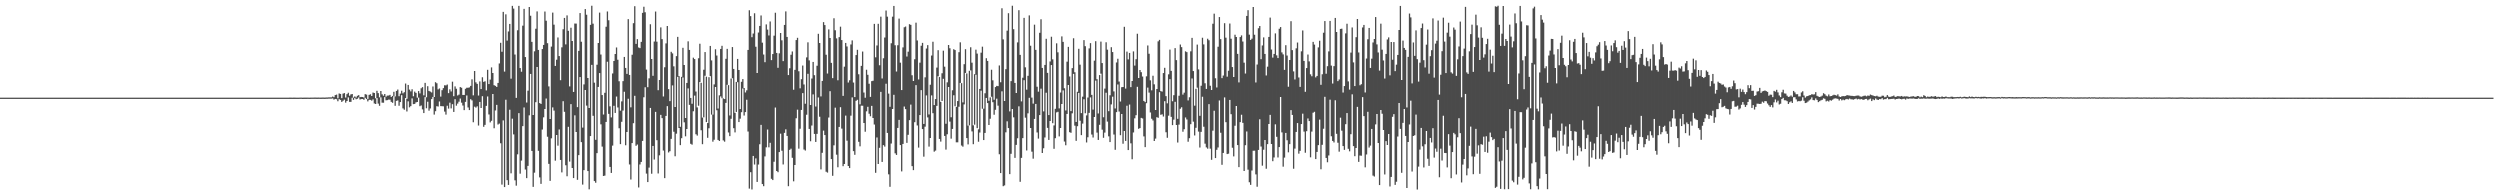 <?xml version="1.0" encoding="UTF-8"?>
<svg xmlns="http://www.w3.org/2000/svg" width="1920" height="150">
  <path d="M0 75.000h1v1.000H0zM1 75.000h1v1.000H1zM2 75.000h1v1.000H2zM3 75.000h1v1.000H3zM4 75.000h1v1.000H4zM5 75.000h1v1.000H5zM6 75.000h1v1.000H6zM7 75.000h1v1.000H7zM8 75.000h1v1.000H8zM9 75.000h1v1.000H9zM10 75.000h1v1.000H10zM11 75.000h1v1.000H11zM12 75.000h1v1.000H12zM13 75.000h1v1.000H13zM14 75.000h1v1.000H14zM15 75.000h1v1.000H15zM16 75.000h1v1.000H16zM17 75.000h1v1.000H17zM18 75.000h1v1.000H18zM19 75.000h1v1.000H19zM20 75.000h1v1.000H20zM21 75.000h1v1.000H21zM22 75.000h1v1.000H22zM23 75.000h1v1.000H23zM24 75.000h1v1.000H24zM25 75.000h1v1.000H25zM26 75.000h1v1.000H26zM27 75.000h1v1.000H27zM28 75.000h1v1.000H28zM29 75.000h1v1.000H29zM30 75.000h1v1.000H30zM31 75.000h1v1.000H31zM32 75.000h1v1.000H32zM33 75.000h1v1.000H33zM34 75.000h1v1.000H34zM35 75.000h1v1.000H35zM36 75.000h1v1.000H36zM37 75.000h1v1.000H37zM38 75.000h1v1.000H38zM39 75.000h1v1.000H39zM40 75.000h1v1.000H40zM41 75.000h1v1.000H41zM42 75.000h1v1.000H42zM43 75.000h1v1.000H43zM44 75.000h1v1.000H44zM45 75.000h1v1.000H45zM46 75.000h1v1.000H46zM47 75.000h1v1.000H47zM48 75.000h1v1.000H48zM49 75.000h1v1.000H49zM50 75.000h1v1.000H50zM51 75.000h1v1.000H51zM52 75.000h1v1.000H52zM53 75.000h1v1.000H53zM54 75.000h1v1.000H54zM55 75.000h1v1.000H55zM56 75.000h1v1.000H56zM57 75.000h1v1.000H57zM58 75.000h1v1.000H58zM59 75.000h1v1.000H59zM60 75.000h1v1.000H60zM61 75.000h1v1.000H61zM62 75.000h1v1.000H62zM63 75.000h1v1.000H63zM64 75.000h1v1.000H64zM65 75.000h1v1.000H65zM66 75.000h1v1.000H66zM67 75.000h1v1.000H67zM68 75.000h1v1.000H68zM69 75.000h1v1.000H69zM70 75.000h1v1.000H70zM71 75.000h1v1.000H71zM72 75.000h1v1.000H72zM73 75.000h1v1.000H73zM74 75.000h1v1.000H74zM75 75.000h1v1.000H75zM76 75.000h1v1.000H76zM77 75.000h1v1.000H77zM78 75.000h1v1.000H78zM79 75.000h1v1.000H79zM80 75.000h1v1.000H80zM81 75.000h1v1.000H81zM82 75.000h1v1.000H82zM83 75.000h1v1.000H83zM84 75.000h1v1.000H84zM85 75.000h1v1.000H85zM86 75.000h1v1.000H86zM87 75.000h1v1.000H87zM88 75.000h1v1.000H88zM89 75.000h1v1.000H89zM90 75.000h1v1.000H90zM91 75.000h1v1.000H91zM92 75.000h1v1.000H92zM93 75.000h1v1.000H93zM94 75.000h1v1.000H94zM95 75.000h1v1.000H95zM96 75.000h1v1.000H96zM97 75.000h1v1.000H97zM98 75.000h1v1.000H98zM99 75.000h1v1.000H99zM100 75.000h1v1.000H100zM101 75.000h1v1.000H101zM102 75.000h1v1.000H102zM103 75.000h1v1.000H103zM104 75.000h1v1.000H104zM105 75.000h1v1.000H105zM106 75.000h1v1.000H106zM107 75.000h1v1.000H107zM108 75.000h1v1.000H108zM109 75.000h1v1.000H109zM110 75.000h1v1.000H110zM111 75.000h1v1.000H111zM112 75.000h1v1.000H112zM113 75.000h1v1.000H113zM114 75.000h1v1.000H114zM115 75.000h1v1.000H115zM116 75.000h1v1.000H116zM117 75.000h1v1.000H117zM118 75.000h1v1.000H118zM119 75.000h1v1.000H119zM120 75.000h1v1.000H120zM121 75.000h1v1.000H121zM122 75.000h1v1.000H122zM123 75.000h1v1.000H123zM124 75.000h1v1.000H124zM125 75.000h1v1.000H125zM126 75.000h1v1.000H126zM127 75.000h1v1.000H127zM128 75.000h1v1.000H128zM129 75.000h1v1.000H129zM130 75.000h1v1.000H130zM131 75.000h1v1.000H131zM132 75.000h1v1.000H132zM133 75.000h1v1.000H133zM134 75.000h1v1.000H134zM135 75.000h1v1.000H135zM136 75.000h1v1.000H136zM137 75.000h1v1.000H137zM138 75.000h1v1.000H138zM139 75.000h1v1.000H139zM140 75.000h1v1.000H140zM141 75.000h1v1.000H141zM142 75.000h1v1.000H142zM143 75.000h1v1.000H143zM144 75.000h1v1.000H144zM145 75.000h1v1.000H145zM146 75.000h1v1.000H146zM147 75.000h1v1.000H147zM148 75.000h1v1.000H148zM149 75.000h1v1.000H149zM150 75.000h1v1.000H150zM151 75.000h1v1.000H151zM152 75.000h1v1.000H152zM153 75.000h1v1.000H153zM154 75.000h1v1.000H154zM155 75.000h1v1.000H155zM156 75.000h1v1.000H156zM157 75.000h1v1.000H157zM158 75.000h1v1.000H158zM159 75.000h1v1.000H159zM160 75.000h1v1.000H160zM161 75.000h1v1.000H161zM162 75.000h1v1.000H162zM163 75.000h1v1.000H163zM164 75.000h1v1.000H164zM165 75.000h1v1.000H165zM166 75.000h1v1.000H166zM167 75.000h1v1.000H167zM168 75.000h1v1.000H168zM169 75.000h1v1.000H169zM170 75.000h1v1.000H170zM171 75.000h1v1.000H171zM172 75.000h1v1.000H172zM173 75.000h1v1.000H173zM174 75.000h1v1.000H174zM175 75.000h1v1.000H175zM176 75.000h1v1.000H176zM177 75.000h1v1.000H177zM178 75.000h1v1.000H178zM179 75.000h1v1.000H179zM180 75.000h1v1.000H180zM181 75.000h1v1.000H181zM182 75.000h1v1.000H182zM183 75.000h1v1.000H183zM184 75.000h1v1.000H184zM185 75.000h1v1.000H185zM186 75.000h1v1.000H186zM187 75.000h1v1.000H187zM188 75.000h1v1.000H188zM189 75.000h1v1.000H189zM190 75.000h1v1.000H190zM191 75.000h1v1.000H191zM192 74.999h1v1.000H192zM193 74.999h1v1.000H193zM194 74.999h1v1.000H194zM195 74.998h1v1.000H195zM196 74.998h1v1.000H196zM197 75.000h1v1.000H197zM198 74.999h1v1.000H198zM199 74.997h1v1.000H199zM200 74.996h1v1.000H200zM201 74.999h1v1.000H201zM202 74.997h1v1.000H202zM203 74.996h1v1.000H203zM204 74.993h1v1.000H204zM205 74.995h1v1.000H205zM206 75.001h1v1.000H206zM207 74.989h1v1.000H207zM208 74.993h1v1.000H208zM209 74.995h1v1.000H209zM210 74.997h1v1.000H210zM211 74.996h1v1.000H211zM212 74.993h1v1.000H212zM213 74.990h1v1.000H213zM214 74.991h1v1.000H214zM215 75.001h1v1.000H215zM216 74.991h1v1.000H216zM217 74.987h1v1.000H217zM218 74.988h1v1.000H218zM219 74.986h1v1.000H219zM220 74.992h1v1.000H220zM221 74.992h1v1.000H221zM222 74.977h1v1.000H222zM223 74.969h1v1.000H223zM224 75.003h1v1.000H224zM225 74.960h1v1.000H225zM226 74.965h1v1.000H226zM227 74.988h1v1.000H227zM228 74.998h1v1.000H228zM229 74.990h1v1.000H229zM230 74.944h1v1.000H230zM231 74.954h1v1.000H231zM232 75.012h1v1.000H232zM233 74.971h1v1.000H233zM234 74.974h1v1.000H234zM235 74.976h1v1.000H235zM236 74.947h1v1.000H236zM237 74.986h1v1.000H237zM238 74.976h1v1.000H238zM239 74.934h1v1.000H239zM240 74.955h1v1.000H240zM241 74.911h1v1.000H241zM242 74.923h1v1.000H242zM243 74.978h1v1.000H243zM244 74.910h1v1.000H244zM245 74.949h1v1.000H245zM246 74.960h1v1.000H246zM247 74.910h1v1.000H247zM248 74.913h1v1.000H248zM249 74.961h1v1.000H249zM250 74.863h1v1.000H250zM251 74.863h1v1.000H251zM252 74.763h1v1.000H252zM253 74.774h1v1.000H253zM254 74.760h1v1.000H254zM255 74.133h1v1.440H255zM256 74.624h1v1.855H256zM257 73.033h1v2.970H257zM258 72.660h1v3.539H258zM259 75.505h1v2.271H259zM260 71.797h1v4.357H260zM261 72.138h1v4.627H261zM262 75.346h1v2.947H262zM263 71.890h1v5.484H263zM264 71.479h1v4.994H264zM265 74.905h1v3.966H265zM266 72.299h1v5.284H266zM267 71.213h1v3.576H267zM268 73.517h1v4.737H268zM269 72.485h1v5.765H269zM270 72.209h1v2.861H270zM271 74.958h1v1.747H271zM272 74.036h1v1.291H272zM273 74.852h1v1.409H273zM274 73.554h1v2.250H274zM275 73.076h1v1.753H275zM276 74.592h1v1.848H276zM277 74.455h1v1.617H277zM278 74.503h1v1.507H278zM279 74.969h1v1.689H279zM280 72.306h1v2.787H280zM281 72.654h1v3.413H281zM282 75.988h1v1.877H282zM283 72.841h1v3.818H283zM284 72.415h1v4.273H284zM285 73.720h1v3.576H285zM286 71.047h1v5.303H286zM287 71.415h1v8.065H287zM288 75.455h1v4.418H288zM289 69.710h1v5.620H289zM290 71.505h1v8.078H290zM291 74.745h1v6.502H291zM292 69.902h1v4.907H292zM293 72.446h1v6.409H293zM294 73.499h1v5.415H294zM295 72.216h1v2.371H295zM296 74.246h1v2.832H296zM297 73.412h1v3.511H297zM298 73.365h1v3.107H298zM299 72.883h1v3.660H299zM300 74.444h1v3.772H300zM301 73.671h1v5.273H301zM302 70.511h1v3.420H302zM303 74.027h1v7.213H303zM304 69.840h1v7.634H304zM305 68.751h1v8.369H305zM306 73.884h1v7.324H306zM307 71.869h1v6.502H307zM308 69.692h1v3.396H308zM309 71.654h1v11.594H309zM310 70.786h1v13.480H310zM311 64.161h1v11.153H311zM312 75.805h1v9.824H312zM313 65.226h1v12.620H313zM314 68.836h1v13.613H314zM315 70.176h1v11.319H315zM316 68.571h1v7.012H316zM317 73.943h1v6.036H317zM318 70.328h1v9.510H318zM319 71.311h1v7.340H319zM320 74.990h1v3.361H320zM321 69.917h1v5.040H321zM322 71.736h1v9.845H322zM323 67.806h1v13.190H323zM324 66.921h1v17.088H324zM325 73.236h1v13.588H325zM326 63.666h1v10.911H326zM327 74.688h1v8.443H327zM328 66.217h1v11.910H328zM329 69.852h1v15.149H329zM330 70.346h1v12.939H330zM331 71.002h1v5.115H331zM332 66.384h1v8.069H332zM333 74.500h1v13.533H333zM334 63.131h1v22.277H334zM335 63.971h1v17.581H335zM336 68.645h1v13.188H336zM337 67.961h1v9.954H337zM338 74.198h1v7.300H338zM339 69.253h1v12.319H339zM340 67.698h1v13.967H340zM341 65.487h1v20.214H341zM342 65.592h1v22.417H342zM343 64.925h1v16.300H343zM344 71.528h1v11.884H344zM345 68.583h1v10.251H345zM346 70.239h1v12.986H346zM347 62.721h1v17.296H347zM348 73.881h1v12.075H348zM349 66.371h1v9.806H349zM350 68.164h1v12.987H350zM351 73.297h1v6.274H351zM352 72.667h1v5.422H352zM353 66.857h1v8.820H353zM354 67.360h1v11.501H354zM355 72.906h1v8.123H355zM356 72.916h1v11.662H356zM357 68.220h1v10.035H357zM358 67.381h1v5.957H358zM359 67.355h1v15.178H359zM360 67.147h1v17.399H360zM361 65.935h1v10.267H361zM362 60.913h1v16.179H362zM363 73.210h1v20.701H363zM364 54.533h1v27.372H364zM365 63.237h1v19.416H365zM366 64.406h1v17.261H366zM367 73.355h1v23.034H367zM368 62.516h1v15.781H368zM369 68.396h1v14.558H369zM370 59.356h1v14.551H370zM371 62.865h1v34.506H371zM372 62.420h1v33.496H372zM373 69.436h1v11.871H373zM374 53.591h1v20.485H374zM375 64.543h1v23.354H375zM376 61.137h1v32.882H376zM377 51.750h1v41.013H377zM378 56.076h1v16.139H378zM379 65.447h1v33.053H379zM380 65.970h1v18.892H380zM381 66.786h1v13.746H381zM382 63.716h1v31.939H382zM383 48.719h1v46.224H383zM384 32.870h1v77.166H384zM385 39.732h1v102.035H385zM386 9.119h1v83.333H386zM387 55.013h1v88.659H387zM388 11.008h1v65.610H388zM389 31.175h1v107.192H389zM390 24.148h1v117.886H390zM391 18.376h1v65.919H391zM392 60.441h1v72.672H392zM393 4.516h1v86.621H393zM394 6.629h1v96.610H394zM395 41.862h1v96.649H395zM396 75.152h1v67.426H396zM397 23.249h1v95.263H397zM398 4.484h1v82.404H398zM399 52.254h1v81.121H399zM400 55.085h1v68.247H400zM401 19.703h1v77.179H401zM402 6.787h1v75.741H402zM403 43.850h1v86.366H403zM404 78.736h1v58.065H404zM405 69.628h1v57.777H405zM406 5.359h1v83.202H406zM407 12.079h1v44.696H407zM408 32.150h1v83.752H408zM409 88.335h1v55.166H409zM410 39.440h1v93.173H410zM411 22.072h1v56.432H411zM412 8.767h1v42.714H412zM413 38.328h1v77.494H413zM414 79.143h1v57.107H414zM415 79.808h1v61.387H415zM416 37.676h1v61.782H416zM417 34.496h1v55.634H417zM418 8.843h1v74.857H418zM419 15.928h1v59.731H419zM420 33.195h1v71.804H420zM421 66.367h1v59.461H421zM422 91.368h1v47.530H422zM423 35.790h1v70.470H423zM424 9.698h1v72.760H424zM425 18.949h1v66.004H425zM426 50.656h1v72.740H426zM427 45.894h1v57.809H427zM428 28.795h1v83.059H428zM429 43.065h1v56.366H429zM430 61.585h1v61.242H430zM431 36.355h1v96.059H431zM432 22.489h1v55.254H432zM433 13.783h1v72.069H433zM434 34.107h1v92.834H434zM435 11.827h1v123.521H435zM436 23.680h1v73.702H436zM437 66.369h1v57.721H437zM438 21.316h1v58.657H438zM439 31.477h1v97.524H439zM440 70.599h1v66.151H440zM441 18.084h1v70.490H441zM442 18.115h1v83.257H442zM443 82.295h1v55.788H443zM444 39.091h1v80.057H444zM445 10.032h1v49.146H445zM446 32.066h1v77.097H446zM447 97.973h1v43.816H447zM448 64.794h1v65.892H448zM449 6.974h1v62.121H449zM450 11.301h1v69.824H450zM451 59.915h1v71.449H451zM452 82.922h1v62.471H452zM453 19.112h1v85.367H453zM454 4.426h1v45.396H454zM455 18.175h1v70.739H455zM456 63.470h1v75.580H456zM457 107.372h1v32.961H457zM458 49.718h1v67.881H458zM459 33.043h1v33.699H459zM460 9.695h1v46.429H460zM461 41.905h1v53.565H461zM462 73.000h1v39.595H462zM463 87.964h1v47.184H463zM464 71.267h1v63.595H464zM465 20.519h1v73.142H465zM466 8.793h1v38.614H466zM467 15.547h1v71.905H467zM468 81.648h1v46.570H468zM469 90.153h1v42.679H469zM470 56.424h1v55.387H470zM471 46.850h1v34.393H471zM472 41.462h1v45.277H472zM473 36.447h1v37.703H473zM474 45.889h1v36.657H474zM475 62.403h1v36.105H475zM476 84.991h1v25.722H476zM477 77.897h1v15.624H477zM478 62.314h1v22.638H478zM479 43.740h1v26.715H479zM480 52.194h1v59.384H480zM481 56.710h1v44.680H481zM482 14.693h1v61.146H482zM483 57.574h1v68.735H483zM484 82.456h1v55.439H484zM485 42.037h1v67.851H485zM486 17.823h1v76.808H486zM487 4.747h1v68.814H487zM488 33.668h1v78.300H488zM489 30.031h1v80.962H489zM490 36.466h1v107.525H490zM491 36.968h1v89.360H491zM492 32.172h1v92.178H492zM493 9.901h1v98.359H493zM494 5.175h1v69.504H494zM495 9.436h1v57.580H495zM496 53.461h1v79.882H496zM497 66.982h1v72.866H497zM498 60.178h1v68.531H498zM499 18.620h1v64.292H499zM500 45.303h1v88.149H500zM501 58.191h1v53.864H501zM502 31.903h1v90.617H502zM503 8.858h1v77.036H503zM504 32.018h1v75.657H504zM505 69.269h1v63.935H505zM506 61.416h1v57.858H506zM507 21.048h1v67.159H507zM508 30.075h1v60.651H508zM509 74.065h1v41.549H509zM510 51.639h1v85.150H510zM511 33.340h1v55.717H511zM512 19.993h1v61.526H512zM513 68.461h1v48.643H513zM514 77.660h1v38.468H514zM515 39.790h1v66.855H515zM516 41.026h1v24.575H516zM517 50.965h1v50.224H517zM518 82.181h1v37.813H518zM519 43.096h1v59.561H519zM520 28.291h1v30.738H520zM521 58.454h1v39.871H521zM522 97.383h1v14.076H522zM523 59.036h1v47.121H523zM524 36.729h1v22.774H524zM525 49.921h1v44.027H525zM526 90.630h1v14.082H526zM527 63.673h1v35.398H527zM528 31.754h1v36.128H528zM529 38.366h1v42.152H529zM530 75.225h1v35.224H530zM531 79.674h1v31.431H531zM532 44.288h1v41.143H532zM533 45.346h1v28.061H533zM534 70.322h1v32.808H534zM535 82.479h1v21.675H535zM536 44.745h1v36.446H536zM537 33.569h1v29.481H537zM538 63.605h1v36.431H538zM539 90.319h1v20.403H539zM540 53.559h1v36.572H540zM541 39.994h1v18.174H541zM542 58.860h1v34.907H542zM543 94.513h1v11.341H543zM544 59.294h1v39.221H544zM545 35.296h1v23.195H545zM546 46.376h1v41.651H546zM547 87.993h1v20.800H547zM548 64.818h1v42.486H548zM549 37.853h1v28.940H549zM550 42.652h1v42.054H550zM551 83.361h1v24.126H551zM552 73.229h1v35.075H552zM553 37.581h1v36.444H553zM554 35.192h1v40.258H554zM555 75.556h1v32.280H555zM556 76.103h1v32.689H556zM557 45.158h1v33.825H557zM558 37.534h1v27.584H558zM559 65.368h1v36.387H559zM560 88.663h1v15.876H560zM561 60.289h1v30.968H561zM562 36.169h1v23.872H562zM563 52.921h1v45.533H563zM564 86.621h1v15.068H564zM565 62.932h1v23.031H565zM566 45.275h1v17.836H566zM567 53.775h1v39.985H567zM568 83.778h1v7.358H568zM569 62.831h1v23.348H569zM570 60.740h1v7.198H570zM571 67.609h1v21.132H571zM572 71.024h1v15.037H572zM573 69.388h1v7.218H573zM574 38.357h1v62.643H574zM575 7.907h1v136.944H575zM576 12.365h1v119.885H576zM577 28.552h1v116.958H577zM578 25.756h1v93.984H578zM579 10.183h1v116.183H579zM580 35.868h1v85.779H580zM581 56.085h1v83.651H581zM582 24.991h1v101.346H582zM583 19.916h1v90.872H583zM584 11.882h1v84.038H584zM585 32.789h1v108.566H585zM586 41.899h1v101.080H586zM587 47.764h1v72.339H587zM588 18.760h1v94.370H588zM589 22.749h1v76.711H589zM590 27.220h1v85.943H590zM591 16.466h1v93.208H591zM592 46.195h1v91.108H592zM593 41.544h1v96.741H593zM594 27.416h1v96.777H594zM595 9.774h1v72.795H595zM596 40.662h1v90.684H596zM597 52.077h1v80.167H597zM598 40.958h1v75.843H598zM599 25.324h1v77.337H599zM600 30.979h1v84.789H600zM601 46.970h1v79.324H601zM602 19.157h1v82.875H602zM603 8.772h1v90.578H603zM604 28.382h1v76.037H604zM605 57.639h1v85.374H605zM606 52.404h1v62.684H606zM607 42.060h1v72.106H607zM608 39.542h1v81.623H608zM609 68.904h1v70.380H609zM610 53.653h1v73.045H610zM611 30.770h1v60.076H611zM612 29.053h1v55.197H612zM613 54.739h1v59.451H613zM614 67.837h1v31.026H614zM615 60.828h1v23.582H615zM616 50.319h1v21.214H616zM617 64.884h1v49.978H617zM618 79.675h1v35.926H618zM619 44.081h1v44.056H619zM620 32.497h1v24.158H620zM621 46.401h1v52.615H621zM622 80.621h1v27.867H622zM623 60.319h1v36.111H623zM624 47.560h1v24.922H624zM625 57.765h1v45.090H625zM626 81.843h1v27.155H626zM627 50.487h1v52.317H627zM628 25.980h1v48.850H628zM629 33.015h1v56.633H629zM630 74.047h1v56.063H630zM631 62.172h1v55.202H631zM632 16.993h1v83.291H632zM633 19.249h1v84.502H633zM634 42.035h1v89.863H634zM635 56.492h1v76.042H635zM636 22.591h1v67.657H636zM637 29.187h1v40.857H637zM638 48.273h1v73.875H638zM639 60.005h1v75.020H639zM640 14.026h1v97.589H640zM641 23.227h1v59.467H641zM642 29.501h1v89.304H642zM643 61.663h1v66.776H643zM644 28.516h1v68.977H644zM645 20.468h1v61.844H645zM646 30.756h1v68.018H646zM647 73.647h1v53.986H647zM648 51.211h1v74.725H648zM649 32.952h1v55.818H649zM650 35.697h1v72.318H650zM651 63.370h1v64.112H651zM652 61.653h1v67.422H652zM653 34.137h1v54.704H653zM654 31.040h1v43.774H654zM655 63.396h1v52.679H655zM656 74.542h1v44.342H656zM657 42.274h1v35.156H657zM658 38.245h1v38.379H658zM659 57.032h1v51.862H659zM660 80.102h1v32.278H660zM661 50.575h1v30.574H661zM662 39.578h1v41.617H662zM663 71.039h1v23.440H663zM664 75.069h1v26.093H664zM665 53.567h1v31.919H665zM666 57.423h1v24.586H666zM667 64.311h1v23.018H667zM668 74.391h1v14.911H668zM669 62.301h1v19.024H669zM670 62.001h1v28.612H670zM671 18.324h1v77.303H671zM672 44.011h1v88.702H672zM673 34.933h1v70.666H673zM674 18.283h1v107.647H674zM675 50.132h1v63.391H675zM676 12.799h1v57.734H676zM677 60.267h1v64.111H677zM678 44.734h1v66.743H678zM679 28.844h1v83.720H679zM680 8.086h1v56.201H680zM681 12.814h1v89.259H681zM682 71.894h1v62.018H682zM683 82.030h1v61.419H683zM684 33.219h1v77.040H684zM685 12.796h1v70.935H685zM686 4.568h1v68.219H686zM687 34.788h1v82.949H687zM688 54.960h1v64.007H688zM689 34.779h1v63.477H689zM690 14.288h1v77.746H690zM691 48.136h1v63.275H691zM692 69.177h1v62.434H692zM693 36.405h1v74.135H693zM694 20.943h1v60.878H694zM695 20.375h1v63.453H695zM696 43.417h1v66.299H696zM697 39.678h1v63.873H697zM698 18.599h1v73.649H698zM699 19.119h1v61.227H699zM700 57.796h1v69.811H700zM701 62.198h1v68.474H701zM702 45.519h1v48.331H702zM703 17.425h1v47.951H703zM704 31.095h1v65.256H704zM705 61.036h1v52.346H705zM706 48.141h1v40.228H706zM707 35.135h1v34.089H707zM708 32.900h1v66.230H708zM709 95.205h1v25.113H709zM710 59.413h1v37.864H710zM711 37.265h1v35.980H711zM712 34.640h1v55.502H712zM713 87.911h1v24.671H713zM714 65.078h1v40.914H714zM715 42.666h1v30.585H715zM716 32.050h1v54.879H716zM717 80.698h1v35.765H717zM718 76.059h1v39.592H718zM719 51.914h1v29.390H719zM720 38.538h1v20.036H720zM721 59.172h1v47.554H721zM722 78.213h1v30.554H722zM723 56.275h1v21.270H723zM724 38.889h1v21.609H724zM725 51.202h1v53.194H725zM726 95.012h1v19.874H726zM727 63.243h1v39.890H727zM728 34.554h1v32.252H728zM729 37.057h1v56.335H729zM730 90.060h1v16.442H730zM731 69.299h1v29.732H731zM732 37.790h1v35.393H732zM733 38.476h1v43.156H733zM734 82.078h1v27.227H734zM735 77.607h1v31.679H735zM736 40.100h1v41.887H736zM737 32.535h1v31.147H737zM738 63.846h1v47.947H738zM739 78.643h1v34.012H739zM740 49.297h1v30.894H740zM741 37.799h1v18.218H741zM742 56.414h1v49.625H742zM743 96.463h1v14.414H743zM744 54.391h1v41.862H744zM745 36.278h1v17.775H745zM746 48.115h1v52.803H746zM747 96.244h1v14.523H747zM748 57.005h1v38.740H748zM749 38.165h1v19.214H749zM750 41.183h1v57.236H750zM751 99.317h1v9.524H751zM752 68.286h1v33.485H752zM753 40.447h1v29.179H753zM754 35.847h1v47.685H754zM755 83.445h1v24.105H755zM756 71.625h1v30.450H756zM757 44.716h1v30.523H757zM758 46.802h1v32.376H758zM759 77.426h1v18.568H759zM760 74.820h1v16.354H760zM761 53.536h1v20.749H761zM762 61.720h1v16.781H762zM763 76.579h1v11.532H763zM764 66.878h1v17.446H764zM765 65.939h1v9.830H765zM766 66.127h1v15.017H766zM767 50.264h1v68.214H767zM768 63.181h1v69.710H768zM769 6.352h1v63.776H769zM770 30.233h1v112.786H770zM771 77.572h1v64.832H771zM772 53.152h1v48.499H772zM773 23.558h1v69.613H773zM774 10.122h1v88.233H774zM775 85.551h1v48.204H775zM776 62.322h1v55.799H776zM777 4.404h1v79.308H777zM778 22.422h1v67.676H778zM779 63.684h1v57.538H779zM780 71.437h1v39.817H780zM781 32.574h1v73.629H781zM782 7.856h1v73.791H782zM783 42.159h1v97.450H783zM784 77.895h1v43.345H784zM785 59.678h1v46.417H785zM786 13.738h1v47.879H786zM787 51.695h1v38.692H787zM788 68.890h1v46.670H788zM789 58.227h1v28.822H789zM790 11.849h1v63.256H790zM791 35.119h1v63.161H791zM792 74.937h1v41.550H792zM793 79.563h1v42.300H793zM794 18.927h1v72.417H794zM795 38.309h1v41.505H795zM796 66.608h1v35.113H796zM797 70.383h1v36.040H797zM798 25.186h1v63.176H798zM799 14.789h1v53.291H799zM800 52.181h1v65.329H800zM801 85.566h1v28.295H801zM802 49.857h1v55.735H802zM803 29.824h1v41.371H803zM804 55.977h1v42.208H804zM805 88.375h1v19.073H805zM806 47.224h1v45.699H806zM807 28.217h1v21.754H807zM808 45.561h1v49.032H808zM809 96.282h1v18.004H809zM810 83.556h1v22.563H810zM811 33.297h1v53.019H811zM812 40.169h1v45.708H812zM813 83.245h1v21.532H813zM814 71.059h1v27.261H814zM815 27.957h1v51.929H815zM816 32.132h1v37.271H816zM817 67.763h1v40.942H817zM818 84.857h1v26.693H818zM819 47.345h1v40.160H819zM820 35.973h1v29.289H820zM821 58.719h1v42.805H821zM822 85.365h1v16.634H822zM823 52.351h1v34.696H823zM824 29.405h1v27.309H824zM825 55.517h1v40.983H825zM826 93.641h1v14.519H826zM827 70.497h1v26.412H827zM828 37.486h1v33.877H828zM829 49.651h1v43.085H829zM830 86.878h1v16.920H830zM831 74.240h1v20.674H831zM832 30.831h1v45.392H832zM833 35.488h1v51.479H833zM834 88.607h1v20.788H834zM835 74.914h1v30.509H835zM836 37.178h1v49.526H836zM837 33.143h1v41.677H837zM838 72.882h1v30.419H838zM839 84.151h1v21.462H839zM840 46.609h1v43.228H840zM841 31.638h1v30.254H841zM842 60.825h1v41.036H842zM843 87.135h1v20.336H843zM844 57.666h1v38.185H844zM845 31.960h1v24.622H845zM846 48.441h1v51.127H846zM847 90.046h1v15.798H847zM848 68.055h1v33.803H848zM849 32.447h1v38.787H849zM850 38.133h1v55.233H850zM851 85.426h1v19.267H851zM852 73.151h1v35.947H852zM853 36.249h1v43.906H853zM854 40.006h1v34.252H854zM855 70.190h1v33.131H855zM856 83.292h1v31.765H856zM857 47.973h1v38.128H857zM858 45.116h1v19.767H858zM859 62.622h1v23.042H859zM860 77.969h1v25.847H860zM861 66.946h1v20.609H861zM862 66.816h1v43.568H862zM863 20.588h1v80.023H863zM864 68.067h1v40.171H864zM865 39.644h1v41.584H865zM866 45.598h1v69.641H866zM867 40.669h1v39.626H867zM868 66.912h1v43.173H868zM869 62.213h1v60.087H869zM870 39.497h1v62.251H870zM871 50.373h1v40.521H871zM872 45.489h1v42.990H872zM873 25.900h1v40.748H873zM874 59.906h1v39.031H874zM875 53.764h1v44.586H875zM876 55.449h1v35.065H876zM877 58.773h1v32.219H877zM878 77.527h1v27.249H878zM879 78.423h1v34.559H879zM880 58.599h1v20.642H880zM881 34.919h1v32.339H881zM882 41.250h1v29.843H882zM883 61.686h1v24.678H883zM884 69.375h1v21.816H884zM885 58.189h1v34.312H885zM886 64.791h1v43.501H886zM887 84.463h1v21.960H887zM888 68.372h1v21.650H888zM889 31.750h1v58.705H889zM890 30.643h1v40.190H890zM891 69.984h1v18.170H891zM892 70.326h1v17.495H892zM893 56.091h1v33.390H893zM894 52.091h1v25.647H894zM895 73.807h1v27.773H895zM896 79.355h1v26.450H896zM897 57.063h1v31.772H897zM898 38.103h1v22.667H898zM899 54.440h1v35.319H899zM900 77.785h1v18.323H900zM901 73.138h1v18.783H901zM902 36.991h1v41.190H902zM903 46.191h1v49.784H903zM904 91.242h1v18.240H904zM905 73.524h1v22.147H905zM906 34.218h1v49.295H906zM907 36.208h1v46.197H907zM908 72.652h1v28.513H908zM909 71.154h1v28.055H909zM910 39.421h1v50.795H910zM911 40.034h1v51.722H911zM912 77.119h1v31.751H912zM913 74.711h1v31.435H913zM914 39.403h1v55.987H914zM915 29.095h1v31.152H915zM916 54.595h1v38.862H916zM917 81.168h1v22.874H917zM918 68.186h1v29.966H918zM919 34.268h1v33.083H919zM920 53.312h1v47.734H920zM921 88.936h1v24.366H921zM922 65.849h1v35.435H922zM923 28.971h1v45.301H923zM924 34.120h1v63.231H924zM925 63.924h1v46.396H925zM926 68.311h1v44.909H926zM927 29.767h1v84.402H927zM928 30.902h1v49.077H928zM929 65.854h1v48.333H929zM930 69.119h1v53.625H930zM931 18.214h1v82.162H931zM932 10.490h1v74.530H932zM933 60.102h1v61.296H933zM934 67.175h1v47.853H934zM935 35.877h1v77.352H935zM936 13.094h1v64.071H936zM937 30.052h1v71.886H937zM938 60.027h1v66.542H938zM939 58.003h1v59.450H939zM940 17.828h1v56.985H940zM941 28.923h1v64.906H941zM942 58.863h1v59.443H942zM943 54.334h1v63.703H943zM944 18.057h1v58.681H944zM945 29.727h1v57.987H945zM946 51.523h1v61.938H946zM947 59.129h1v60.987H947zM948 26.672h1v69.878H948zM949 28.401h1v52.991H949zM950 41.361h1v70.048H950zM951 63.272h1v65.087H951zM952 28.482h1v65.299H952zM953 27.168h1v60.966H953zM954 31.910h1v62.438H954zM955 48.110h1v83.220H955zM956 56.490h1v55.021H956zM957 12.215h1v88.767H957zM958 7.830h1v122.454H958zM959 26.641h1v113.359H959zM960 30.679h1v111.321H960zM961 29.680h1v101.297H961zM962 5.365h1v110.396H962zM963 26.683h1v89.010H963zM964 63.311h1v70.649H964zM965 49.568h1v93.831H965zM966 21.719h1v93.418H966zM967 19.957h1v71.653H967zM968 45.484h1v67.058H968zM969 34.926h1v92.303H969zM970 28.705h1v86.314H970zM971 41.437h1v66.076H971zM972 57.933h1v71.653H972zM973 51.220h1v59.486H973zM974 28.379h1v66.843H974zM975 13.496h1v74.724H975zM976 38.038h1v72.563H976zM977 44.233h1v79.569H977zM978 41.413h1v79.535H978zM979 25.649h1v69.861H979zM980 42.493h1v62.553H980zM981 44.613h1v76.326H981zM982 22.046h1v90.919H982zM983 20.790h1v53.713H983zM984 40.249h1v61.437H984zM985 41.767h1v86.254H985zM986 53.679h1v67.365H986zM987 34.717h1v67.382H987zM988 42.640h1v65.103H988zM989 66.610h1v50.392H989zM990 46.055h1v64.632H990zM991 16.278h1v68.306H991zM992 38.503h1v49.783H992zM993 54.845h1v74.727H993zM994 61.033h1v53.083H994zM995 37.127h1v64.199H995zM996 32.691h1v61.802H996zM997 59.508h1v58.520H997zM998 66.717h1v49.158H998zM999 39.412h1v55.874H999zM1000 23.422h1v63.859H1000zM1001 46.776h1v54.297H1001zM1002 70.479h1v46.812H1002zM1003 52.263h1v48.511H1003zM1004 41.869h1v49.095H1004zM1005 47.147h1v45.856H1005zM1006 57.081h1v63.737H1006zM1007 58.565h1v42.508H1007zM1008 32.160h1v54.412H1008zM1009 34.278h1v51.601H1009zM1010 59.425h1v62.745H1010zM1011 58.330h1v58.331H1011zM1012 36.413h1v75.027H1012zM1013 31.284h1v60.576H1013zM1014 65.106h1v64.869H1014zM1015 57.047h1v54.178H1015zM1016 25.128h1v73.742H1016zM1017 16.157h1v58.193H1017zM1018 56.621h1v64.674H1018zM1019 50.823h1v73.780H1019zM1020 39.471h1v79.942H1020zM1021 16.063h1v60.465H1021zM1022 50.394h1v54.264H1022zM1023 64.146h1v44.077H1023zM1024 50.789h1v58.648H1024zM1025 13.773h1v63.228H1025zM1026 24.586h1v78.162H1026zM1027 62.303h1v47.316H1027zM1028 61.049h1v55.417H1028zM1029 22.229h1v68.123H1029zM1030 22.014h1v78.355H1030zM1031 71.053h1v41.142H1031zM1032 66.113h1v48.983H1032zM1033 25.649h1v69.718H1033zM1034 18.223h1v68.613H1034zM1035 62.521h1v51.767H1035zM1036 68.803h1v47.440H1036zM1037 40.386h1v62.684H1037zM1038 21.113h1v51.358H1038zM1039 47.937h1v64.291H1039zM1040 66.081h1v53.863H1040zM1041 28.590h1v85.080H1041zM1042 14.614h1v67.477H1042zM1043 40.313h1v83.994H1043zM1044 65.495h1v53.931H1044zM1045 64.664h1v54.939H1045zM1046 21.072h1v53.512H1046zM1047 19.157h1v70.045H1047zM1048 71.011h1v57.491H1048zM1049 44.977h1v73.673H1049zM1050 30.160h1v55.703H1050zM1051 21.463h1v91.836H1051zM1052 52.160h1v59.673H1052zM1053 45.038h1v53.969H1053zM1054 32.618h1v102.263H1054zM1055 29.954h1v105.646H1055zM1056 13.113h1v82.449H1056zM1057 34.081h1v53.463H1057zM1058 40.308h1v69.519H1058zM1059 54.240h1v87.904H1059zM1060 18.181h1v66.277H1060zM1061 38.142h1v49.198H1061zM1062 46.428h1v53.432H1062zM1063 60.321h1v73.677H1063zM1064 41.416h1v66.997H1064zM1065 30.311h1v81.064H1065zM1066 28.709h1v74.185H1066zM1067 57.845h1v85.341H1067zM1068 32.241h1v103.633H1068zM1069 45.855h1v43.860H1069zM1070 32.294h1v55.351H1070zM1071 54.649h1v87.347H1071zM1072 49.659h1v89.927H1072zM1073 42.201h1v62.669H1073zM1074 23.021h1v56.076H1074zM1075 4.542h1v94.408H1075zM1076 61.422h1v71.287H1076zM1077 31.187h1v63.153H1077zM1078 36.799h1v46.931H1078zM1079 38.321h1v66.096H1079zM1080 82.545h1v61.829H1080zM1081 43.661h1v65.392H1081zM1082 10.400h1v85.184H1082zM1083 13.372h1v63.952H1083zM1084 64.056h1v67.662H1084zM1085 32.629h1v71.814H1085zM1086 42.912h1v60.965H1086zM1087 23.322h1v64.703H1087zM1088 45.476h1v100.089H1088zM1089 62.679h1v65.290H1089zM1090 48.122h1v66.796H1090zM1091 21.555h1v76.714H1091zM1092 18.065h1v94.322H1092zM1093 46.208h1v82.416H1093zM1094 51.811h1v58.990H1094zM1095 34.293h1v66.338H1095zM1096 22.659h1v99.238H1096zM1097 56.570h1v70.803H1097zM1098 43.145h1v62.786H1098zM1099 38.576h1v70.821H1099zM1100 14.124h1v84.314H1100zM1101 59.619h1v61.404H1101zM1102 33.473h1v80.611H1102zM1103 31.285h1v85.252H1103zM1104 15.744h1v61.008H1104zM1105 72.663h1v63.478H1105zM1106 57.377h1v56.819H1106zM1107 39.305h1v83.967H1107zM1108 13.551h1v75.349H1108zM1109 31.970h1v85.460H1109zM1110 56.132h1v61.410H1110zM1111 25.101h1v103.451H1111zM1112 17.463h1v85.553H1112zM1113 28.186h1v83.611H1113zM1114 55.549h1v81.324H1114zM1115 56.523h1v60.245H1115zM1116 21.130h1v80.913H1116zM1117 22.803h1v80.381H1117zM1118 58.263h1v75.730H1118zM1119 45.545h1v59.887H1119zM1120 35.677h1v55.091H1120zM1121 16.583h1v85.654H1121zM1122 74.702h1v65.445H1122zM1123 43.094h1v83.299H1123zM1124 37.311h1v84.820H1124zM1125 5.273h1v66.891H1125zM1126 55.581h1v79.068H1126zM1127 56.708h1v72.642H1127zM1128 39.419h1v72.558H1128zM1129 26.202h1v71.049H1129zM1130 18.945h1v101.162H1130zM1131 55.193h1v78.598H1131zM1132 36.144h1v84.193H1132zM1133 11.266h1v87.701H1133zM1134 19.438h1v98.593H1134zM1135 28.894h1v82.745H1135zM1136 46.062h1v87.430H1136zM1137 20.992h1v89.698H1137zM1138 29.032h1v82.104H1138zM1139 44.255h1v60.680H1139zM1140 41.712h1v74.953H1140zM1141 33.837h1v70.816H1141zM1142 29.797h1v87.498H1142zM1143 54.969h1v53.810H1143zM1144 38.162h1v63.694H1144zM1145 48.819h1v56.519H1145zM1146 42.823h1v64.785H1146zM1147 55.415h1v51.211H1147zM1148 4.878h1v139.410H1148zM1149 5.214h1v138.178H1149zM1150 4.405h1v108.664H1150zM1151 19.064h1v104.961H1151zM1152 35.255h1v109.776H1152zM1153 25.876h1v97.540H1153zM1154 4.608h1v101.421H1154zM1155 35.219h1v110.134H1155zM1156 29.947h1v70.770H1156zM1157 31.498h1v83.618H1157zM1158 64.527h1v80.732H1158zM1159 18.906h1v64.899H1159zM1160 28.092h1v70.588H1160zM1161 36.411h1v102.315H1161zM1162 31.718h1v108.273H1162zM1163 10.358h1v74.815H1163zM1164 17.863h1v92.446H1164zM1165 76.238h1v65.540H1165zM1166 56.425h1v79.372H1166zM1167 4.534h1v81.592H1167zM1168 16.466h1v69.687H1168zM1169 46.341h1v91.443H1169zM1170 68.489h1v68.062H1170zM1171 43.136h1v70.289H1171zM1172 19.424h1v64.708H1172zM1173 19.571h1v62.979H1173zM1174 59.050h1v81.816H1174zM1175 83.208h1v62.148H1175zM1176 48.268h1v77.216H1176zM1177 6.464h1v85.632H1177zM1178 5.124h1v44.402H1178zM1179 29.554h1v95.033H1179zM1180 83.435h1v59.514H1180zM1181 85.503h1v59.926H1181zM1182 55.675h1v81.425H1182zM1183 11.590h1v63.259H1183zM1184 15.129h1v64.400H1184zM1185 17.352h1v79.627H1185zM1186 52.438h1v67.602H1186zM1187 50.888h1v82.745H1187zM1188 63.536h1v81.775H1188zM1189 42.674h1v55.931H1189zM1190 38.843h1v53.178H1190zM1191 29.847h1v57.411H1191zM1192 29.942h1v75.619H1192zM1193 41.836h1v63.443H1193zM1194 52.221h1v53.458H1194zM1195 64.054h1v52.208H1195zM1196 37.753h1v62.592H1196zM1197 50.138h1v65.485H1197zM1198 32.849h1v67.640H1198zM1199 27.396h1v67.488H1199zM1200 44.530h1v67.361H1200zM1201 49.752h1v53.548H1201zM1202 50.886h1v46.252H1202zM1203 59.359h1v58.737H1203zM1204 49.928h1v62.571H1204zM1205 30.943h1v64.451H1205zM1206 45.734h1v54.878H1206zM1207 47.153h1v60.587H1207zM1208 32.108h1v91.034H1208zM1209 29.898h1v70.900H1209zM1210 40.750h1v60.484H1210zM1211 48.779h1v70.766H1211zM1212 48.467h1v63.537H1212zM1213 49.714h1v63.686H1213zM1214 56.929h1v59.279H1214zM1215 25.133h1v67.358H1215zM1216 28.733h1v70.872H1216zM1217 53.148h1v61.345H1217zM1218 33.083h1v73.001H1218zM1219 43.238h1v60.214H1219zM1220 39.851h1v88.172H1220zM1221 44.274h1v64.598H1221zM1222 48.998h1v72.052H1222zM1223 44.695h1v70.588H1223zM1224 46.452h1v63.711H1224zM1225 40.263h1v81.955H1225zM1226 35.518h1v69.771H1226zM1227 34.325h1v47.308H1227zM1228 32.419h1v89.512H1228zM1229 44.916h1v58.107H1229zM1230 54.367h1v68.059H1230zM1231 54.198h1v66.000H1231zM1232 31.537h1v86.813H1232zM1233 34.988h1v73.164H1233zM1234 38.307h1v72.141H1234zM1235 48.534h1v68.198H1235zM1236 47.023h1v69.058H1236zM1237 34.933h1v68.803H1237zM1238 39.366h1v78.020H1238zM1239 33.060h1v84.007H1239zM1240 30.950h1v77.072H1240zM1241 36.263h1v66.267H1241zM1242 40.453h1v68.781H1242zM1243 39.096h1v66.689H1243zM1244 48.306h1v73.218H1244zM1245 35.142h1v68.588H1245zM1246 38.351h1v70.585H1246zM1247 31.650h1v82.971H1247zM1248 36.559h1v60.921H1248zM1249 52.184h1v66.780H1249zM1250 23.926h1v84.616H1250zM1251 30.040h1v68.047H1251zM1252 45.423h1v50.352H1252zM1253 42.396h1v61.002H1253zM1254 42.108h1v62.897H1254zM1255 28.316h1v73.907H1255zM1256 47.739h1v52.430H1256zM1257 63.040h1v52.143H1257zM1258 49.438h1v60.993H1258zM1259 44.411h1v60.699H1259zM1260 41.432h1v47.566H1260zM1261 37.584h1v67.793H1261zM1262 49.747h1v63.355H1262zM1263 50.772h1v59.961H1263zM1264 44.244h1v62.524H1264zM1265 46.963h1v56.948H1265zM1266 50.941h1v57.123H1266zM1267 45.180h1v55.618H1267zM1268 54.104h1v49.806H1268zM1269 33.965h1v71.816H1269zM1270 41.889h1v49.468H1270zM1271 50.440h1v65.412H1271zM1272 53.821h1v64.954H1272zM1273 55.005h1v48.848H1273zM1274 45.575h1v51.081H1274zM1275 32.529h1v70.610H1275zM1276 34.081h1v67.456H1276zM1277 43.863h1v53.606H1277zM1278 49.601h1v46.968H1278zM1279 49.151h1v51.723H1279zM1280 49.626h1v53.111H1280zM1281 59.841h1v50.183H1281zM1282 54.266h1v38.974H1282zM1283 47.348h1v50.085H1283zM1284 54.216h1v36.670H1284zM1285 54.265h1v30.189H1285zM1286 53.885h1v37.211H1286zM1287 54.280h1v42.690H1287zM1288 61.943h1v44.124H1288zM1289 51.934h1v61.057H1289zM1290 52.619h1v38.538H1290zM1291 50.886h1v45.951H1291zM1292 55.006h1v32.556H1292zM1293 54.845h1v40.624H1293zM1294 48.637h1v53.624H1294zM1295 46.834h1v47.241H1295zM1296 53.919h1v41.373H1296zM1297 60.509h1v43.603H1297zM1298 66.483h1v26.808H1298zM1299 55.970h1v40.537H1299zM1300 45.074h1v41.608H1300zM1301 53.227h1v37.725H1301zM1302 46.351h1v45.402H1302zM1303 58.965h1v33.225H1303zM1304 53.748h1v44.671H1304zM1305 58.211h1v41.466H1305zM1306 53.881h1v53.500H1306zM1307 59.122h1v37.462H1307zM1308 59.932h1v33.777H1308zM1309 59.086h1v31.816H1309zM1310 54.142h1v33.581H1310zM1311 55.167h1v32.981H1311zM1312 57.641h1v33.581H1312zM1313 66.254h1v22.289H1313zM1314 62.293h1v26.683H1314zM1315 56.759h1v28.303H1315zM1316 64.207h1v30.173H1316zM1317 71.904h1v18.189H1317zM1318 69.087h1v14.755H1318zM1319 62.699h1v21.085H1319zM1320 63.695h1v15.578H1320zM1321 64.096h1v12.036H1321zM1322 65.072h1v17.292H1322zM1323 64.864h1v17.090H1323zM1324 66.436h1v14.846H1324zM1325 67.200h1v15.992H1325zM1326 70.847h1v12.815H1326zM1327 67.101h1v16.832H1327zM1328 66.749h1v21.190H1328zM1329 68.218h1v15.427H1329zM1330 66.241h1v11.557H1330zM1331 61.831h1v15.611H1331zM1332 63.920h1v18.056H1332zM1333 68.658h1v13.187H1333zM1334 68.424h1v12.709H1334zM1335 74.738h1v9.370H1335zM1336 68.083h1v15.150H1336zM1337 70.576h1v9.903H1337zM1338 68.740h1v9.656H1338zM1339 70.692h1v9.686H1339zM1340 72.357h1v9.760H1340zM1341 70.781h1v9.973H1341zM1342 65.450h1v12.828H1342zM1343 67.761h1v8.300H1343zM1344 65.361h1v10.959H1344zM1345 69.773h1v13.135H1345zM1346 69.686h1v11.039H1346zM1347 73.663h1v10.481H1347zM1348 73.104h1v8.973H1348zM1349 70.314h1v9.292H1349zM1350 70.018h1v9.633H1350zM1351 67.462h1v12.388H1351zM1352 71.326h1v8.347H1352zM1353 70.206h1v7.892H1353zM1354 69.850h1v9.059H1354zM1355 69.497h1v8.141H1355zM1356 69.997h1v7.774H1356zM1357 70.530h1v9.002H1357zM1358 73.535h1v7.285H1358zM1359 72.670h1v9.392H1359zM1360 72.733h1v7.960H1360zM1361 74.621h1v7.840H1361zM1362 69.787h1v8.781H1362zM1363 70.402h1v5.995H1363zM1364 68.961h1v9.680H1364zM1365 70.979h1v6.355H1365zM1366 73.317h1v6.926H1366zM1367 74.615h1v5.049H1367zM1368 70.875h1v5.217H1368zM1369 68.935h1v6.241H1369zM1370 71.738h1v5.269H1370zM1371 71.889h1v5.174H1371zM1372 73.469h1v4.276H1372zM1373 74.462h1v5.425H1373zM1374 74.112h1v4.444H1374zM1375 73.342h1v4.460H1375zM1376 74.299h1v4.743H1376zM1377 69.815h1v4.888H1377zM1378 70.958h1v3.670H1378zM1379 72.399h1v3.958H1379zM1380 72.346h1v5.568H1380zM1381 74.085h1v3.540H1381zM1382 74.058h1v3.733H1382zM1383 71.015h1v6.295H1383zM1384 70.110h1v4.605H1384zM1385 73.367h1v4.020H1385zM1386 74.978h1v4.173H1386zM1387 73.972h1v4.874H1387zM1388 73.737h1v4.295H1388zM1389 73.158h1v3.926H1389zM1390 72.997h1v3.317H1390zM1391 72.312h1v2.509H1391zM1392 72.607h1v4.240H1392zM1393 72.431h1v4.635H1393zM1394 70.775h1v4.819H1394zM1395 73.583h1v3.142H1395zM1396 74.133h1v4.313H1396zM1397 74.482h1v3.256H1397zM1398 74.078h1v2.955H1398zM1399 73.405h1v3.227H1399zM1400 71.570h1v3.936H1400zM1401 72.349h1v3.520H1401zM1402 73.455h1v4.427H1402zM1403 73.992h1v3.355H1403zM1404 72.556h1v5.403H1404zM1405 73.913h1v2.991H1405zM1406 73.721h1v3.584H1406zM1407 73.284h1v3.269H1407zM1408 72.775h1v2.991H1408zM1409 73.063h1v2.432H1409zM1410 73.407h1v2.262H1410zM1411 72.442h1v3.467H1411zM1412 74.086h1v3.113H1412zM1413 74.485h1v1.548H1413zM1414 74.001h1v3.097H1414zM1415 73.801h1v2.704H1415zM1416 73.867h1v3.112H1416zM1417 73.653h1v2.635H1417zM1418 72.987h1v2.990H1418zM1419 73.254h1v3.141H1419zM1420 73.394h1v2.305H1420zM1421 73.550h1v2.697H1421zM1422 73.610h1v2.746H1422zM1423 73.795h1v2.726H1423zM1424 73.849h1v2.242H1424zM1425 73.525h1v2.140H1425zM1426 73.350h1v2.978H1426zM1427 73.380h1v2.558H1427zM1428 74.038h1v2.363H1428zM1429 74.282h1v1.784H1429zM1430 73.973h1v2.542H1430zM1431 73.564h1v3.133H1431zM1432 73.436h1v2.574H1432zM1433 74.006h1v1.946H1433zM1434 73.368h1v3.658H1434zM1435 73.586h1v2.712H1435zM1436 72.601h1v3.130H1436zM1437 73.044h1v4.587H1437zM1438 73.359h1v2.924H1438zM1439 73.791h1v3.134H1439zM1440 73.936h1v1.655H1440zM1441 73.544h1v2.902H1441zM1442 74.185h1v2.625H1442zM1443 74.351h1v1.741H1443zM1444 74.287h1v1.895H1444zM1445 73.464h1v1.901H1445zM1446 73.533h1v2.943H1446zM1447 74.690h1v1.459H1447zM1448 74.274h1v1.872H1448zM1449 72.991h1v2.172H1449zM1450 74.184h1v2.077H1450zM1451 74.518h1v1.614H1451zM1452 74.060h1v1.936H1452zM1453 73.904h1v2.016H1453zM1454 73.358h1v2.431H1454zM1455 74.439h1v2.005H1455zM1456 74.194h1v1.833H1456zM1457 73.798h1v2.119H1457zM1458 73.963h1v1.718H1458zM1459 74.018h1v1.995H1459zM1460 73.669h1v2.637H1460zM1461 74.293h1v1.640H1461zM1462 73.982h1v1.845H1462zM1463 74.071h1v2.439H1463zM1464 73.966h1v1.646H1464zM1465 74.259h1v1.660H1465zM1466 74.430h1v1.246H1466zM1467 74.205h1v1.467H1467zM1468 74.028h1v1.733H1468zM1469 73.867h1v1.771H1469zM1470 74.308h1v1.536H1470zM1471 74.342h1v1.705H1471zM1472 73.727h1v2.183H1472zM1473 73.813h1v1.639H1473zM1474 74.696h1v1.219H1474zM1475 74.174h1v1.591H1475zM1476 74.573h1v1.231H1476zM1477 73.109h1v2.475H1477zM1478 73.693h1v2.146H1478zM1479 74.684h1v1.105H1479zM1480 74.147h1v1.506H1480zM1481 74.377h1v1.465H1481zM1482 74.227h1v1.564H1482zM1483 73.860h1v1.846H1483zM1484 74.309h1v1.326H1484zM1485 74.039h1v1.893H1485zM1486 73.792h1v2.316H1486zM1487 74.619h1v1.290H1487zM1488 74.317h1v1.261H1488zM1489 74.434h1v1.515H1489zM1490 74.637h1v1.000H1490zM1491 74.055h1v1.774H1491zM1492 74.481h1v1.214H1492zM1493 74.437h1v1.362H1493zM1494 74.067h1v1.342H1494zM1495 74.583h1v1.000H1495zM1496 74.614h1v1.056H1496zM1497 74.670h1v1.000H1497zM1498 74.266h1v1.422H1498zM1499 74.312h1v1.653H1499zM1500 74.593h1v1.202H1500zM1501 74.614h1v1.000H1501zM1502 74.558h1v1.000H1502zM1503 74.447h1v1.000H1503zM1504 74.527h1v1.148H1504zM1505 74.278h1v1.084H1505zM1506 74.688h1v1.000H1506zM1507 74.550h1v1.000H1507zM1508 74.265h1v1.124H1508zM1509 74.369h1v1.273H1509zM1510 74.498h1v1.232H1510zM1511 74.669h1v1.000H1511zM1512 74.018h1v1.416H1512zM1513 74.561h1v1.000H1513zM1514 74.115h1v1.403H1514zM1515 74.479h1v1.127H1515zM1516 74.602h1v1.000H1516zM1517 74.308h1v1.000H1517zM1518 74.561h1v1.000H1518zM1519 74.410h1v1.000H1519zM1520 74.578h1v1.000H1520zM1521 74.352h1v1.417H1521zM1522 74.382h1v1.144H1522zM1523 74.282h1v1.314H1523zM1524 74.295h1v1.071H1524zM1525 74.471h1v1.232H1525zM1526 74.584h1v1.000H1526zM1527 74.571h1v1.000H1527zM1528 74.472h1v1.000H1528zM1529 74.608h1v1.000H1529zM1530 74.723h1v1.000H1530zM1531 74.598h1v1.000H1531zM1532 74.703h1v1.000H1532zM1533 74.666h1v1.000H1533zM1534 74.570h1v1.000H1534zM1535 74.567h1v1.000H1535zM1536 74.784h1v1.000H1536zM1537 74.372h1v1.000H1537zM1538 74.579h1v1.098H1538zM1539 74.544h1v1.019H1539zM1540 74.693h1v1.000H1540zM1541 74.656h1v1.000H1541zM1542 74.534h1v1.000H1542zM1543 74.504h1v1.000H1543zM1544 74.631h1v1.000H1544zM1545 74.544h1v1.125H1545zM1546 74.661h1v1.000H1546zM1547 74.703h1v1.000H1547zM1548 74.550h1v1.130H1548zM1549 74.654h1v1.000H1549zM1550 74.599h1v1.000H1550zM1551 74.647h1v1.000H1551zM1552 74.658h1v1.000H1552zM1553 74.506h1v1.000H1553zM1554 74.541h1v1.000H1554zM1555 74.582h1v1.000H1555zM1556 74.721h1v1.000H1556zM1557 74.570h1v1.000H1557zM1558 74.614h1v1.000H1558zM1559 74.779h1v1.000H1559zM1560 74.649h1v1.000H1560zM1561 74.646h1v1.000H1561zM1562 74.770h1v1.000H1562zM1563 74.698h1v1.000H1563zM1564 74.732h1v1.000H1564zM1565 74.659h1v1.000H1565zM1566 74.728h1v1.000H1566zM1567 74.744h1v1.000H1567zM1568 74.596h1v1.000H1568zM1569 74.695h1v1.000H1569zM1570 74.481h1v1.000H1570zM1571 74.527h1v1.000H1571zM1572 74.689h1v1.000H1572zM1573 74.675h1v1.000H1573zM1574 74.667h1v1.000H1574zM1575 74.824h1v1.000H1575zM1576 74.699h1v1.000H1576zM1577 74.733h1v1.000H1577zM1578 74.746h1v1.000H1578zM1579 74.832h1v1.000H1579zM1580 74.625h1v1.000H1580zM1581 74.756h1v1.000H1581zM1582 74.593h1v1.000H1582zM1583 74.720h1v1.000H1583zM1584 74.768h1v1.000H1584zM1585 74.745h1v1.000H1585zM1586 74.747h1v1.000H1586zM1587 74.690h1v1.000H1587zM1588 74.781h1v1.000H1588zM1589 74.782h1v1.000H1589zM1590 74.635h1v1.000H1590zM1591 74.835h1v1.000H1591zM1592 74.740h1v1.000H1592zM1593 74.821h1v1.000H1593zM1594 74.851h1v1.000H1594zM1595 74.773h1v1.000H1595zM1596 74.806h1v1.000H1596zM1597 74.766h1v1.000H1597zM1598 74.736h1v1.000H1598zM1599 74.785h1v1.000H1599zM1600 74.776h1v1.000H1600zM1601 74.745h1v1.000H1601zM1602 74.801h1v1.000H1602zM1603 74.820h1v1.000H1603zM1604 74.619h1v1.000H1604zM1605 74.831h1v1.000H1605zM1606 74.699h1v1.000H1606zM1607 74.753h1v1.000H1607zM1608 74.690h1v1.000H1608zM1609 74.815h1v1.000H1609zM1610 74.837h1v1.000H1610zM1611 74.863h1v1.000H1611zM1612 74.703h1v1.000H1612zM1613 74.838h1v1.000H1613zM1614 74.804h1v1.000H1614zM1615 74.769h1v1.000H1615zM1616 74.821h1v1.000H1616zM1617 74.831h1v1.000H1617zM1618 74.812h1v1.000H1618zM1619 74.828h1v1.000H1619zM1620 74.732h1v1.000H1620zM1621 74.825h1v1.000H1621zM1622 74.794h1v1.000H1622zM1623 74.870h1v1.000H1623zM1624 74.779h1v1.000H1624zM1625 74.795h1v1.000H1625zM1626 74.792h1v1.000H1626zM1627 74.852h1v1.000H1627zM1628 74.841h1v1.000H1628zM1629 74.818h1v1.000H1629zM1630 74.828h1v1.000H1630zM1631 74.848h1v1.000H1631zM1632 74.926h1v1.000H1632zM1633 74.860h1v1.000H1633zM1634 74.812h1v1.000H1634zM1635 74.820h1v1.000H1635zM1636 74.849h1v1.000H1636zM1637 74.792h1v1.000H1637zM1638 74.848h1v1.000H1638zM1639 74.840h1v1.000H1639zM1640 74.807h1v1.000H1640zM1641 74.771h1v1.000H1641zM1642 74.847h1v1.000H1642zM1643 74.887h1v1.000H1643zM1644 74.867h1v1.000H1644zM1645 74.893h1v1.000H1645zM1646 74.798h1v1.000H1646zM1647 74.853h1v1.000H1647zM1648 74.856h1v1.000H1648zM1649 74.892h1v1.000H1649zM1650 74.818h1v1.000H1650zM1651 74.881h1v1.000H1651zM1652 74.905h1v1.000H1652zM1653 74.893h1v1.000H1653zM1654 74.816h1v1.000H1654zM1655 74.884h1v1.000H1655zM1656 74.867h1v1.000H1656zM1657 74.884h1v1.000H1657zM1658 74.835h1v1.000H1658zM1659 74.886h1v1.000H1659zM1660 74.895h1v1.000H1660zM1661 74.891h1v1.000H1661zM1662 74.902h1v1.000H1662zM1663 74.831h1v1.000H1663zM1664 74.839h1v1.000H1664zM1665 74.823h1v1.000H1665zM1666 74.813h1v1.000H1666zM1667 74.922h1v1.000H1667zM1668 74.854h1v1.000H1668zM1669 74.881h1v1.000H1669zM1670 74.890h1v1.000H1670zM1671 74.907h1v1.000H1671zM1672 74.912h1v1.000H1672zM1673 74.875h1v1.000H1673zM1674 74.816h1v1.000H1674zM1675 74.808h1v1.000H1675zM1676 74.823h1v1.000H1676zM1677 74.910h1v1.000H1677zM1678 74.896h1v1.000H1678zM1679 74.868h1v1.000H1679zM1680 74.913h1v1.000H1680zM1681 74.956h1v1.000H1681zM1682 74.869h1v1.000H1682zM1683 74.961h1v1.000H1683zM1684 74.891h1v1.000H1684zM1685 74.899h1v1.000H1685zM1686 74.882h1v1.000H1686zM1687 74.925h1v1.000H1687zM1688 74.898h1v1.000H1688zM1689 74.853h1v1.000H1689zM1690 74.886h1v1.000H1690zM1691 74.884h1v1.000H1691zM1692 74.878h1v1.000H1692zM1693 74.890h1v1.000H1693zM1694 74.918h1v1.000H1694zM1695 74.929h1v1.000H1695zM1696 74.894h1v1.000H1696zM1697 74.917h1v1.000H1697zM1698 74.939h1v1.000H1698zM1699 74.912h1v1.000H1699zM1700 74.949h1v1.000H1700zM1701 74.890h1v1.000H1701zM1702 74.927h1v1.000H1702zM1703 74.888h1v1.000H1703zM1704 74.951h1v1.000H1704zM1705 74.938h1v1.000H1705zM1706 74.948h1v1.000H1706zM1707 74.887h1v1.000H1707zM1708 74.945h1v1.000H1708zM1709 74.924h1v1.000H1709zM1710 74.969h1v1.000H1710zM1711 74.945h1v1.000H1711zM1712 74.901h1v1.000H1712zM1713 74.951h1v1.000H1713zM1714 74.881h1v1.000H1714zM1715 74.923h1v1.000H1715zM1716 74.934h1v1.000H1716zM1717 74.904h1v1.000H1717zM1718 74.899h1v1.000H1718zM1719 74.886h1v1.000H1719zM1720 74.911h1v1.000H1720zM1721 74.961h1v1.000H1721zM1722 74.909h1v1.000H1722zM1723 74.913h1v1.000H1723zM1724 74.950h1v1.000H1724zM1725 74.932h1v1.000H1725zM1726 74.960h1v1.000H1726zM1727 74.930h1v1.000H1727zM1728 74.958h1v1.000H1728zM1729 74.938h1v1.000H1729zM1730 74.922h1v1.000H1730zM1731 74.908h1v1.000H1731zM1732 74.940h1v1.000H1732zM1733 74.911h1v1.000H1733zM1734 74.947h1v1.000H1734zM1735 74.947h1v1.000H1735zM1736 74.938h1v1.000H1736zM1737 74.946h1v1.000H1737zM1738 74.963h1v1.000H1738zM1739 74.957h1v1.000H1739zM1740 74.936h1v1.000H1740zM1741 74.975h1v1.000H1741zM1742 74.928h1v1.000H1742zM1743 74.951h1v1.000H1743zM1744 74.944h1v1.000H1744zM1745 74.927h1v1.000H1745zM1746 74.963h1v1.000H1746zM1747 74.960h1v1.000H1747zM1748 74.945h1v1.000H1748zM1749 74.948h1v1.000H1749zM1750 74.949h1v1.000H1750zM1751 74.971h1v1.000H1751zM1752 74.962h1v1.000H1752zM1753 74.966h1v1.000H1753zM1754 74.957h1v1.000H1754zM1755 74.943h1v1.000H1755zM1756 74.983h1v1.000H1756zM1757 74.952h1v1.000H1757zM1758 74.955h1v1.000H1758zM1759 74.977h1v1.000H1759zM1760 74.947h1v1.000H1760zM1761 74.955h1v1.000H1761zM1762 74.959h1v1.000H1762zM1763 74.953h1v1.000H1763zM1764 74.957h1v1.000H1764zM1765 74.971h1v1.000H1765zM1766 74.947h1v1.000H1766zM1767 74.956h1v1.000H1767zM1768 74.959h1v1.000H1768zM1769 74.958h1v1.000H1769zM1770 74.950h1v1.000H1770zM1771 74.945h1v1.000H1771zM1772 74.951h1v1.000H1772zM1773 74.958h1v1.000H1773zM1774 74.966h1v1.000H1774zM1775 74.954h1v1.000H1775zM1776 74.964h1v1.000H1776zM1777 74.949h1v1.000H1777zM1778 74.963h1v1.000H1778zM1779 74.947h1v1.000H1779zM1780 74.947h1v1.000H1780zM1781 74.956h1v1.000H1781zM1782 74.966h1v1.000H1782zM1783 74.957h1v1.000H1783zM1784 74.950h1v1.000H1784zM1785 74.943h1v1.000H1785zM1786 74.949h1v1.000H1786zM1787 74.963h1v1.000H1787zM1788 74.970h1v1.000H1788zM1789 74.971h1v1.000H1789zM1790 74.965h1v1.000H1790zM1791 74.988h1v1.000H1791zM1792 74.978h1v1.000H1792zM1793 74.969h1v1.000H1793zM1794 74.979h1v1.000H1794zM1795 74.979h1v1.000H1795zM1796 74.972h1v1.000H1796zM1797 74.975h1v1.000H1797zM1798 74.975h1v1.000H1798zM1799 74.970h1v1.000H1799zM1800 74.981h1v1.000H1800zM1801 74.977h1v1.000H1801zM1802 74.978h1v1.000H1802zM1803 74.976h1v1.000H1803zM1804 74.967h1v1.000H1804zM1805 74.967h1v1.000H1805zM1806 74.969h1v1.000H1806zM1807 74.970h1v1.000H1807zM1808 74.973h1v1.000H1808zM1809 74.973h1v1.000H1809zM1810 74.982h1v1.000H1810zM1811 74.966h1v1.000H1811zM1812 74.974h1v1.000H1812zM1813 74.984h1v1.000H1813zM1814 74.980h1v1.000H1814zM1815 74.939h1v1.000H1815zM1816 74.977h1v1.000H1816zM1817 74.970h1v1.000H1817zM1818 74.973h1v1.000H1818zM1819 74.969h1v1.000H1819zM1820 74.983h1v1.000H1820zM1821 74.977h1v1.000H1821zM1822 74.984h1v1.000H1822zM1823 74.970h1v1.000H1823zM1824 74.967h1v1.000H1824zM1825 74.976h1v1.000H1825zM1826 74.963h1v1.000H1826zM1827 74.956h1v1.000H1827zM1828 74.957h1v1.000H1828zM1829 74.976h1v1.000H1829zM1830 74.979h1v1.000H1830zM1831 74.981h1v1.000H1831zM1832 74.973h1v1.000H1832zM1833 74.969h1v1.000H1833zM1834 74.981h1v1.000H1834zM1835 74.989h1v1.000H1835zM1836 74.981h1v1.000H1836zM1837 74.975h1v1.000H1837zM1838 74.971h1v1.000H1838zM1839 74.982h1v1.000H1839zM1840 74.989h1v1.000H1840zM1841 74.983h1v1.000H1841zM1842 74.981h1v1.000H1842zM1843 74.981h1v1.000H1843zM1844 74.978h1v1.000H1844zM1845 74.982h1v1.000H1845zM1846 74.981h1v1.000H1846zM1847 74.974h1v1.000H1847zM1848 74.990h1v1.000H1848zM1849 74.981h1v1.000H1849zM1850 74.984h1v1.000H1850zM1851 74.978h1v1.000H1851zM1852 74.980h1v1.000H1852zM1853 74.991h1v1.000H1853zM1854 74.979h1v1.000H1854zM1855 74.996h1v1.000H1855zM1856 74.977h1v1.000H1856zM1857 74.982h1v1.000H1857zM1858 74.989h1v1.000H1858zM1859 74.986h1v1.000H1859zM1860 74.980h1v1.000H1860zM1861 74.987h1v1.000H1861zM1862 74.983h1v1.000H1862zM1863 74.988h1v1.000H1863zM1864 74.978h1v1.000H1864zM1865 74.987h1v1.000H1865zM1866 74.988h1v1.000H1866zM1867 74.990h1v1.000H1867zM1868 74.986h1v1.000H1868zM1869 74.991h1v1.000H1869zM1870 74.986h1v1.000H1870zM1871 74.989h1v1.000H1871zM1872 74.989h1v1.000H1872zM1873 74.986h1v1.000H1873zM1874 74.985h1v1.000H1874zM1875 74.991h1v1.000H1875zM1876 74.985h1v1.000H1876zM1877 74.986h1v1.000H1877zM1878 74.987h1v1.000H1878zM1879 74.990h1v1.000H1879zM1880 74.995h1v1.000H1880zM1881 74.989h1v1.000H1881zM1882 74.992h1v1.000H1882zM1883 74.993h1v1.000H1883zM1884 74.991h1v1.000H1884zM1885 74.992h1v1.000H1885zM1886 74.996h1v1.000H1886zM1887 74.993h1v1.000H1887zM1888 74.993h1v1.000H1888zM1889 74.994h1v1.000H1889zM1890 74.995h1v1.000H1890zM1891 74.995h1v1.000H1891zM1892 74.994h1v1.000H1892zM1893 74.996h1v1.000H1893zM1894 74.993h1v1.000H1894zM1895 74.994h1v1.000H1895zM1896 74.996h1v1.000H1896zM1897 74.994h1v1.000H1897zM1898 74.998h1v1.000H1898zM1899 74.996h1v1.000H1899zM1900 74.996h1v1.000H1900zM1901 74.997h1v1.000H1901zM1902 74.998h1v1.000H1902zM1903 74.998h1v1.000H1903zM1904 74.997h1v1.000H1904zM1905 74.998h1v1.000H1905zM1906 74.998h1v1.000H1906zM1907 74.999h1v1.000H1907zM1908 74.999h1v1.000H1908zM1909 74.999h1v1.000H1909zM1910 74.999h1v1.000H1910zM1911 75.000h1v1.000H1911zM1912 75.000h1v1.000H1912zM1913 75.000h1v1.000H1913zM1914 75.000h1v1.000H1914zM1915 150.000h1v1.000H1915zM1916 150.000h1v1.000H1916zM1917 150.000h1v1.000H1917zM1918 150.000h1v1.000H1918zM1919 150.000h1v1.000H1919z" fill="#4a4a4a"></path>
</svg>
